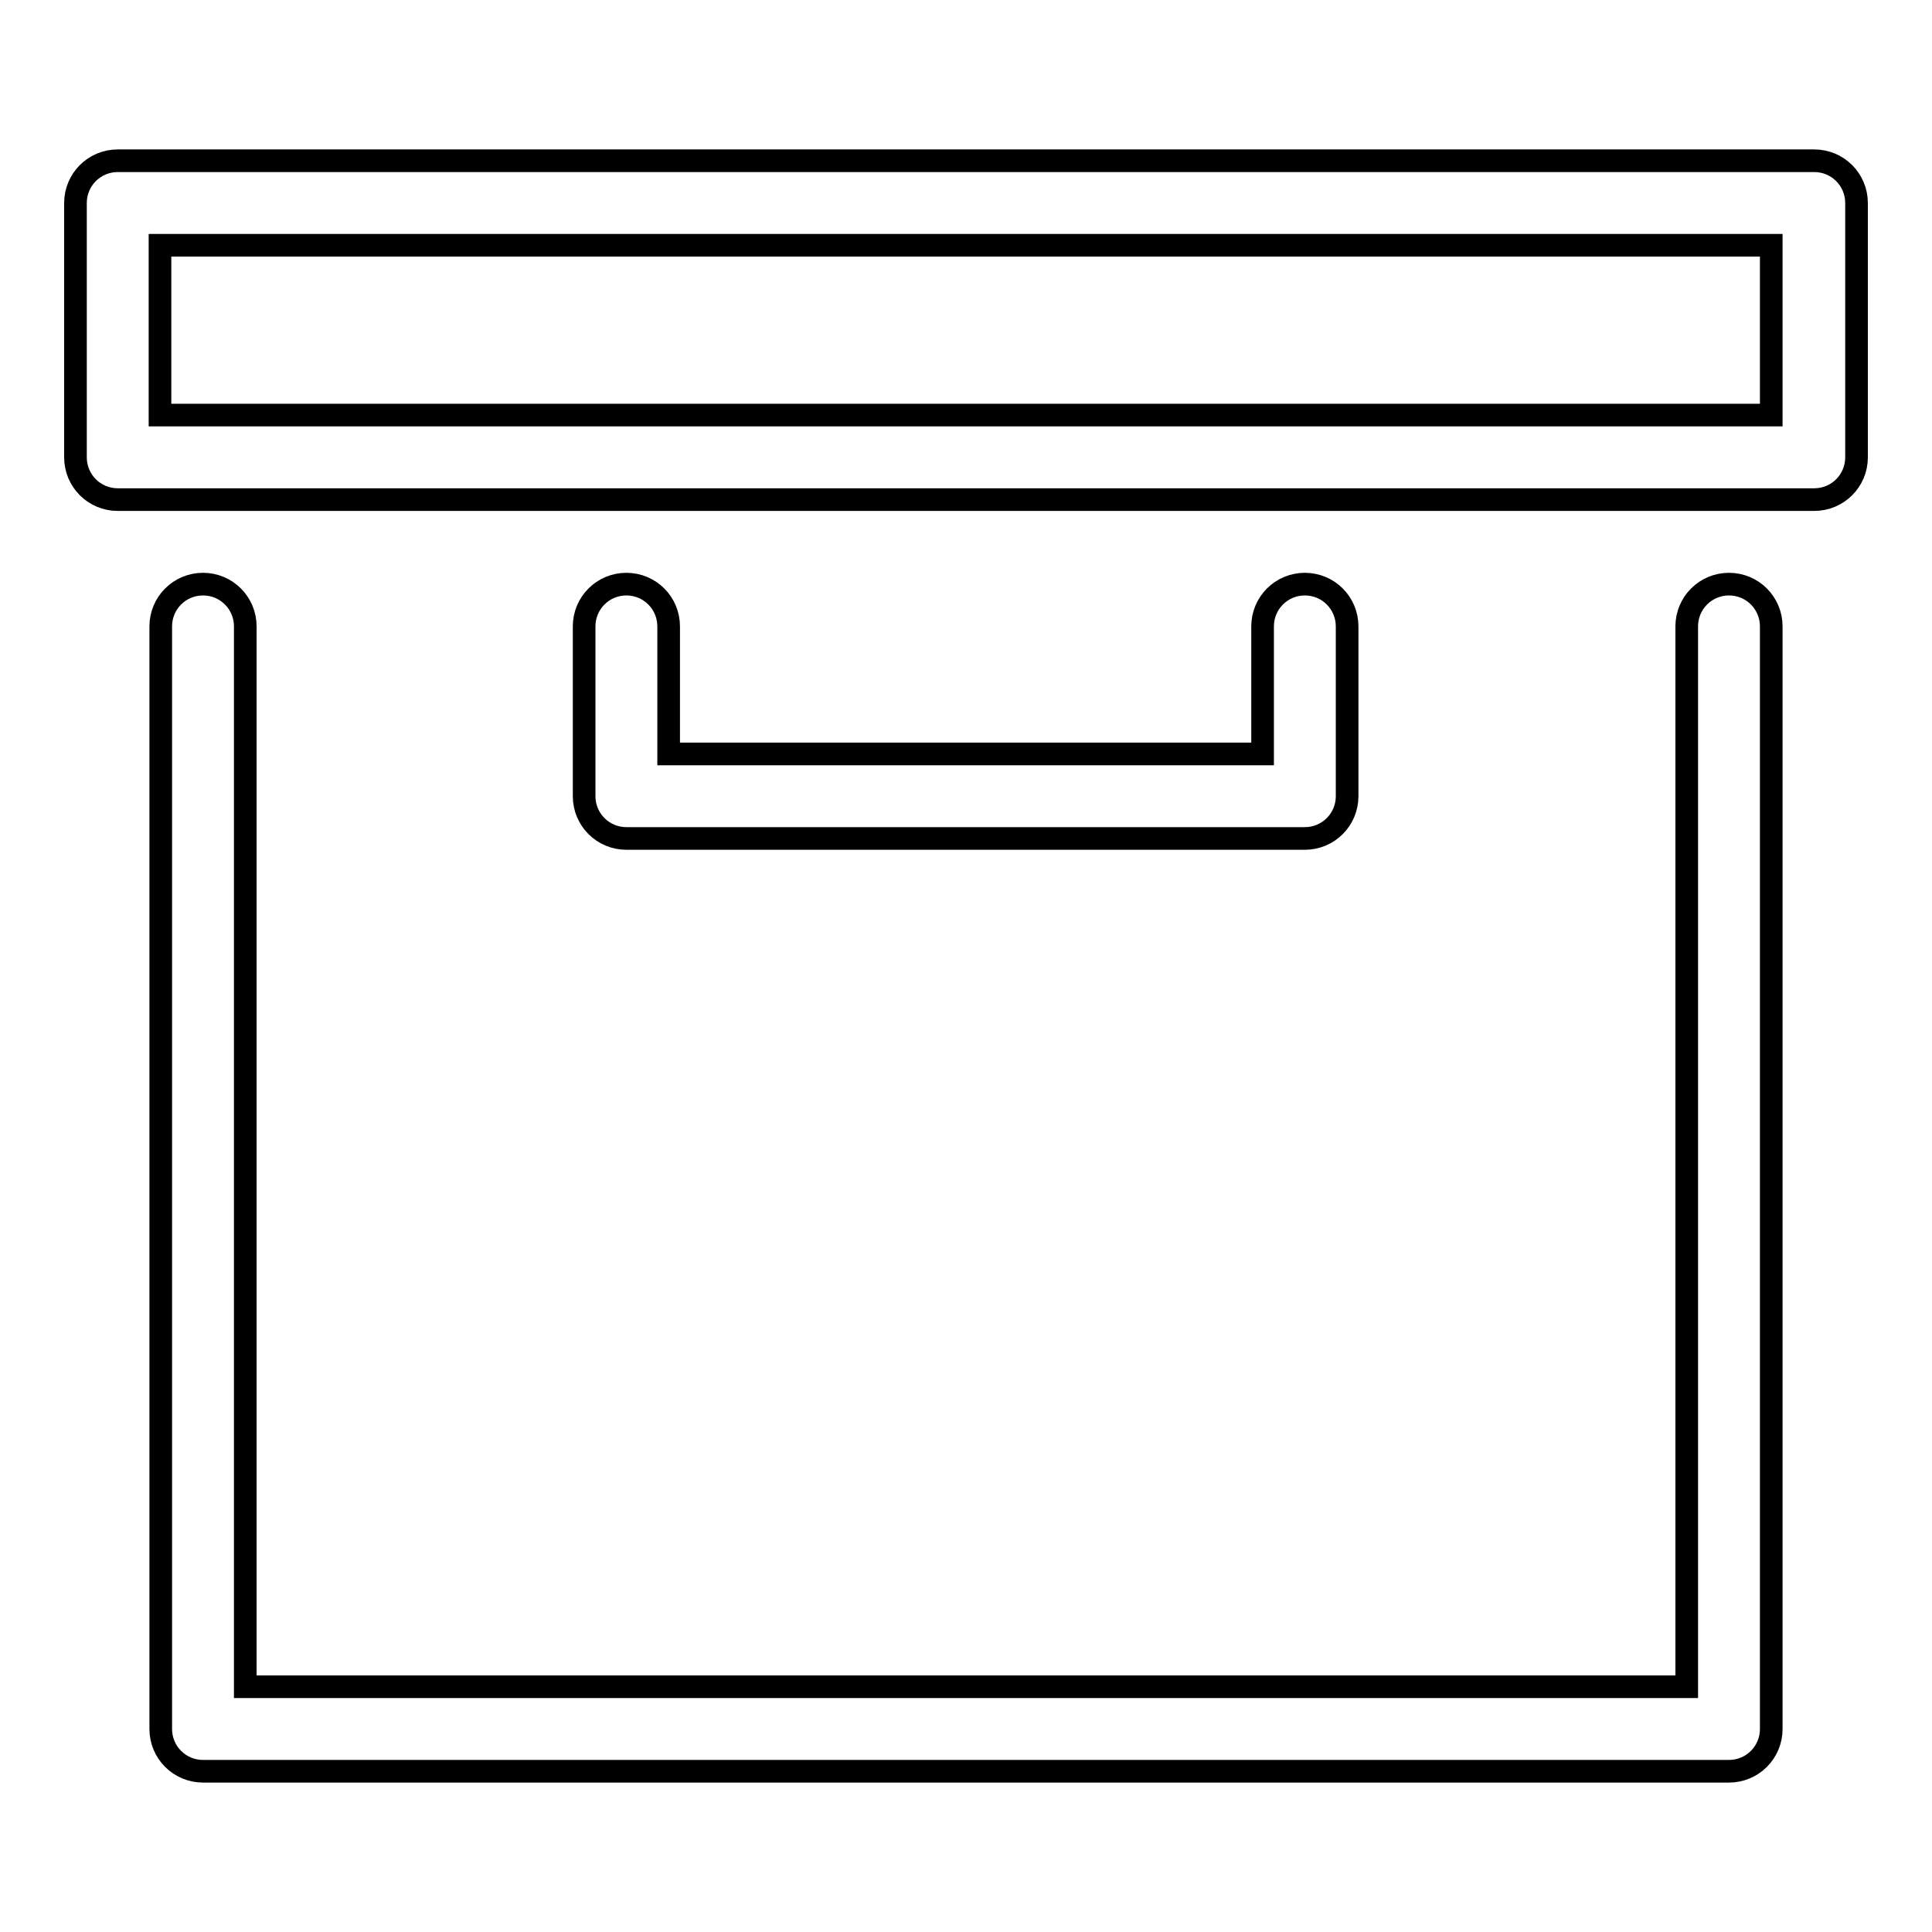 <?xml version="1.0" encoding="utf-8"?>
<!-- Svg Vector Icons : http://www.onlinewebfonts.com/icon -->
<!DOCTYPE svg PUBLIC "-//W3C//DTD SVG 1.1//EN" "http://www.w3.org/Graphics/SVG/1.1/DTD/svg11.dtd">
<svg version="1.1" xmlns="http://www.w3.org/2000/svg" xmlns:xlink="http://www.w3.org/1999/xlink" x="0px" y="0px" viewBox="0 0 256 256" enable-background="new 0 0 256 256" xml:space="preserve">
<g> <path stroke-width="3" fill-opacity="0" stroke="#000000"  d="M223.5,223.5V83c0-3.1,2.5-5.6,5.6-5.6s5.6,2.5,5.6,5.6c0,0,0,0,0,0v146.1c0,3.1-2.5,5.6-5.6,5.6H26.9 c-3.1,0-5.6-2.5-5.6-5.6V83c0-3.1,2.5-5.6,5.6-5.6s5.6,2.5,5.6,5.6v140.5H223.5L223.5,223.5z M167.3,99.9V83c0-3.1,2.5-5.6,5.6-5.6 c3.1,0,5.6,2.5,5.6,5.6c0,0,0,0,0,0v22.5c0,3.1-2.5,5.6-5.6,5.6H83c-3.1,0-5.6-2.5-5.6-5.6V83c0-3.1,2.5-5.6,5.6-5.6 c3.1,0,5.6,2.5,5.6,5.6v16.9H167.3z M10,60.6V26.9c0-3.1,2.5-5.6,5.6-5.6h224.8c3.1,0,5.6,2.5,5.6,5.6v33.7c0,3.1-2.5,5.6-5.6,5.6 H15.6C12.5,66.2,10,63.7,10,60.6L10,60.6z M21.2,55h213.5V32.5H21.2V55z"/></g>
</svg>